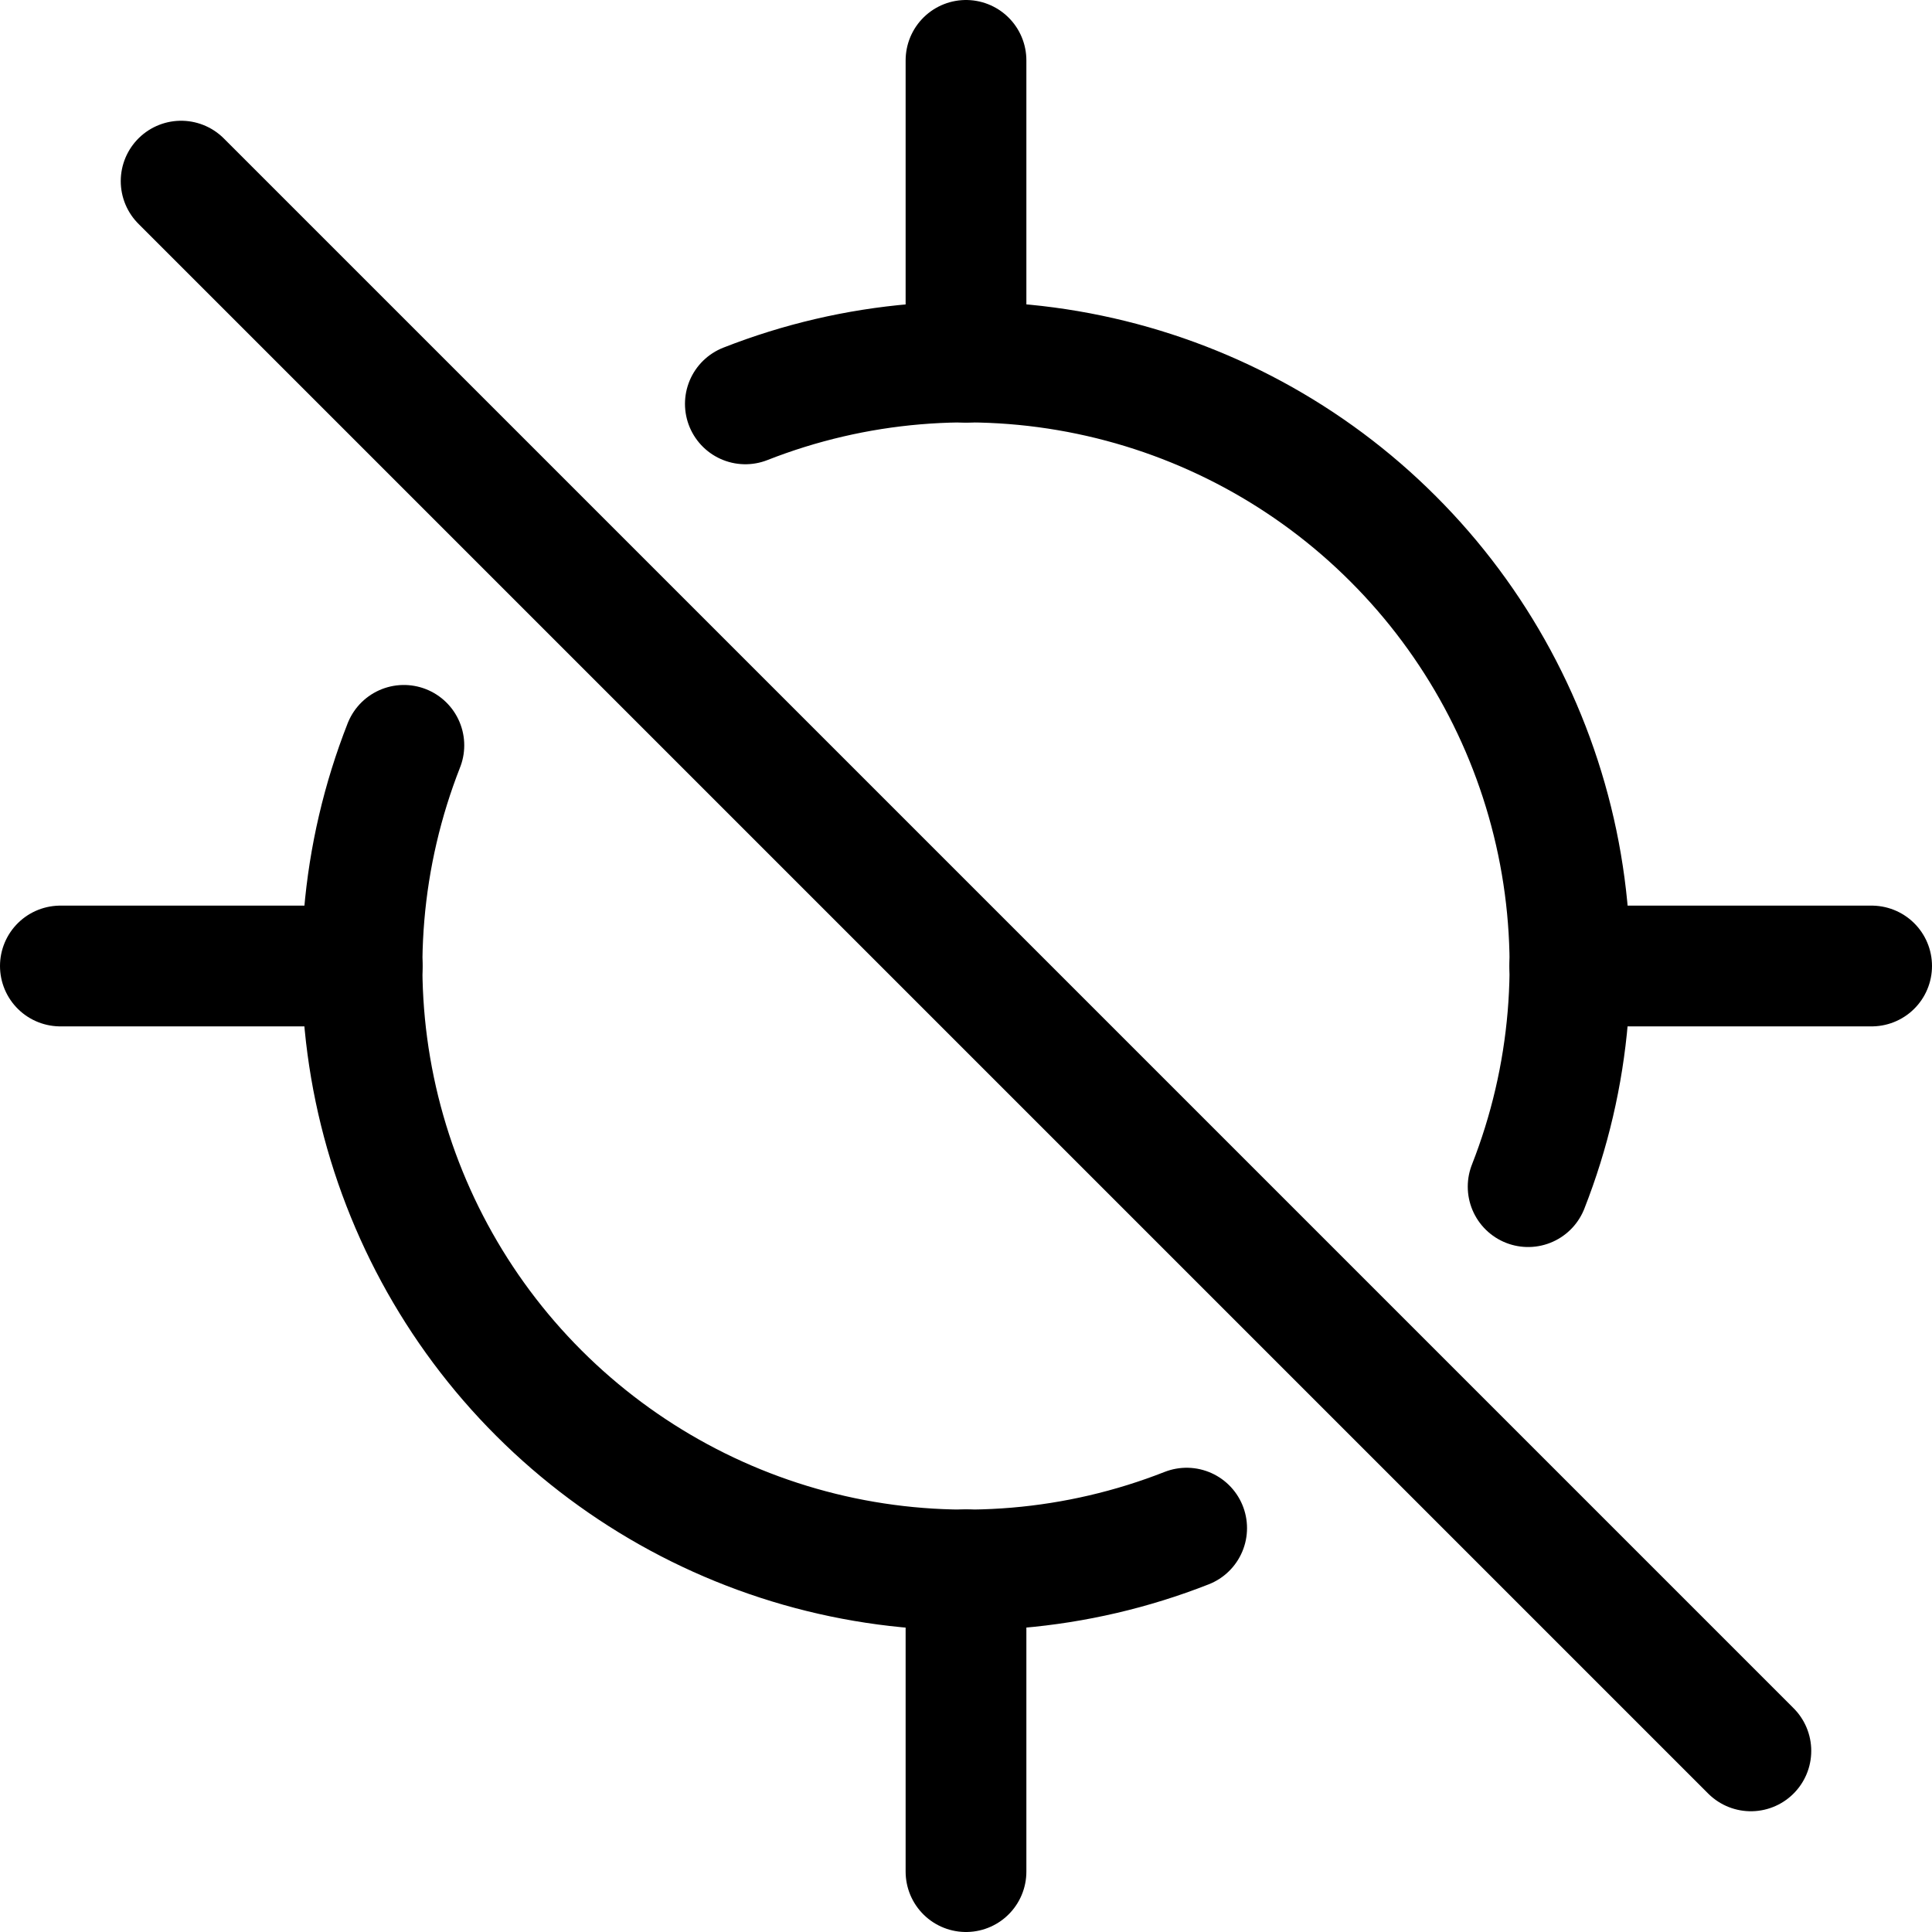 <svg xmlns="http://www.w3.org/2000/svg" fill="none" viewBox="0 0 24 24" id="Location-Off-Target--Streamline-Ultimate">
  <desc>
    Location Off Target Streamline Icon: https://streamlinehq.com
  </desc>
  <path stroke="#000000" stroke-linecap="round" stroke-linejoin="round" d="M12 0.75V4.5" stroke-width="1.5"></path>
  <path stroke="#000000" stroke-linecap="round" stroke-linejoin="round" d="M0.75 12H4.5" stroke-width="1.5"></path>
  <path stroke="#000000" stroke-linecap="round" stroke-linejoin="round" d="M12 23.25V19.5" stroke-width="1.5"></path>
  <path stroke="#000000" stroke-linecap="round" stroke-linejoin="round" d="M23.25 12H19.5" stroke-width="1.5"></path>
  <path stroke="#000000" stroke-linecap="round" stroke-linejoin="round" d="m2.25 2.25 19.5 19.5" stroke-width="1.5"></path>
  <path stroke="#000000" stroke-linecap="round" stroke-linejoin="round" d="M18.983 14.741c0.534 -1.359 0.66 -2.844 0.362 -4.274 -0.298 -1.429 -1.006 -2.741 -2.039 -3.773 -1.032 -1.033 -2.344 -1.741 -3.773 -2.039 -1.429 -0.298 -2.915 -0.172 -4.274 0.362" stroke-width="1.5"></path>
  <path stroke="#000000" stroke-linecap="round" stroke-linejoin="round" d="M5.017 9.259c-0.534 1.359 -0.66 2.844 -0.362 4.274 0.298 1.429 1.006 2.741 2.039 3.773 1.033 1.032 2.344 1.741 3.773 2.039 1.429 0.298 2.915 0.172 4.274 -0.362" stroke-width="1.5"></path>
</svg>